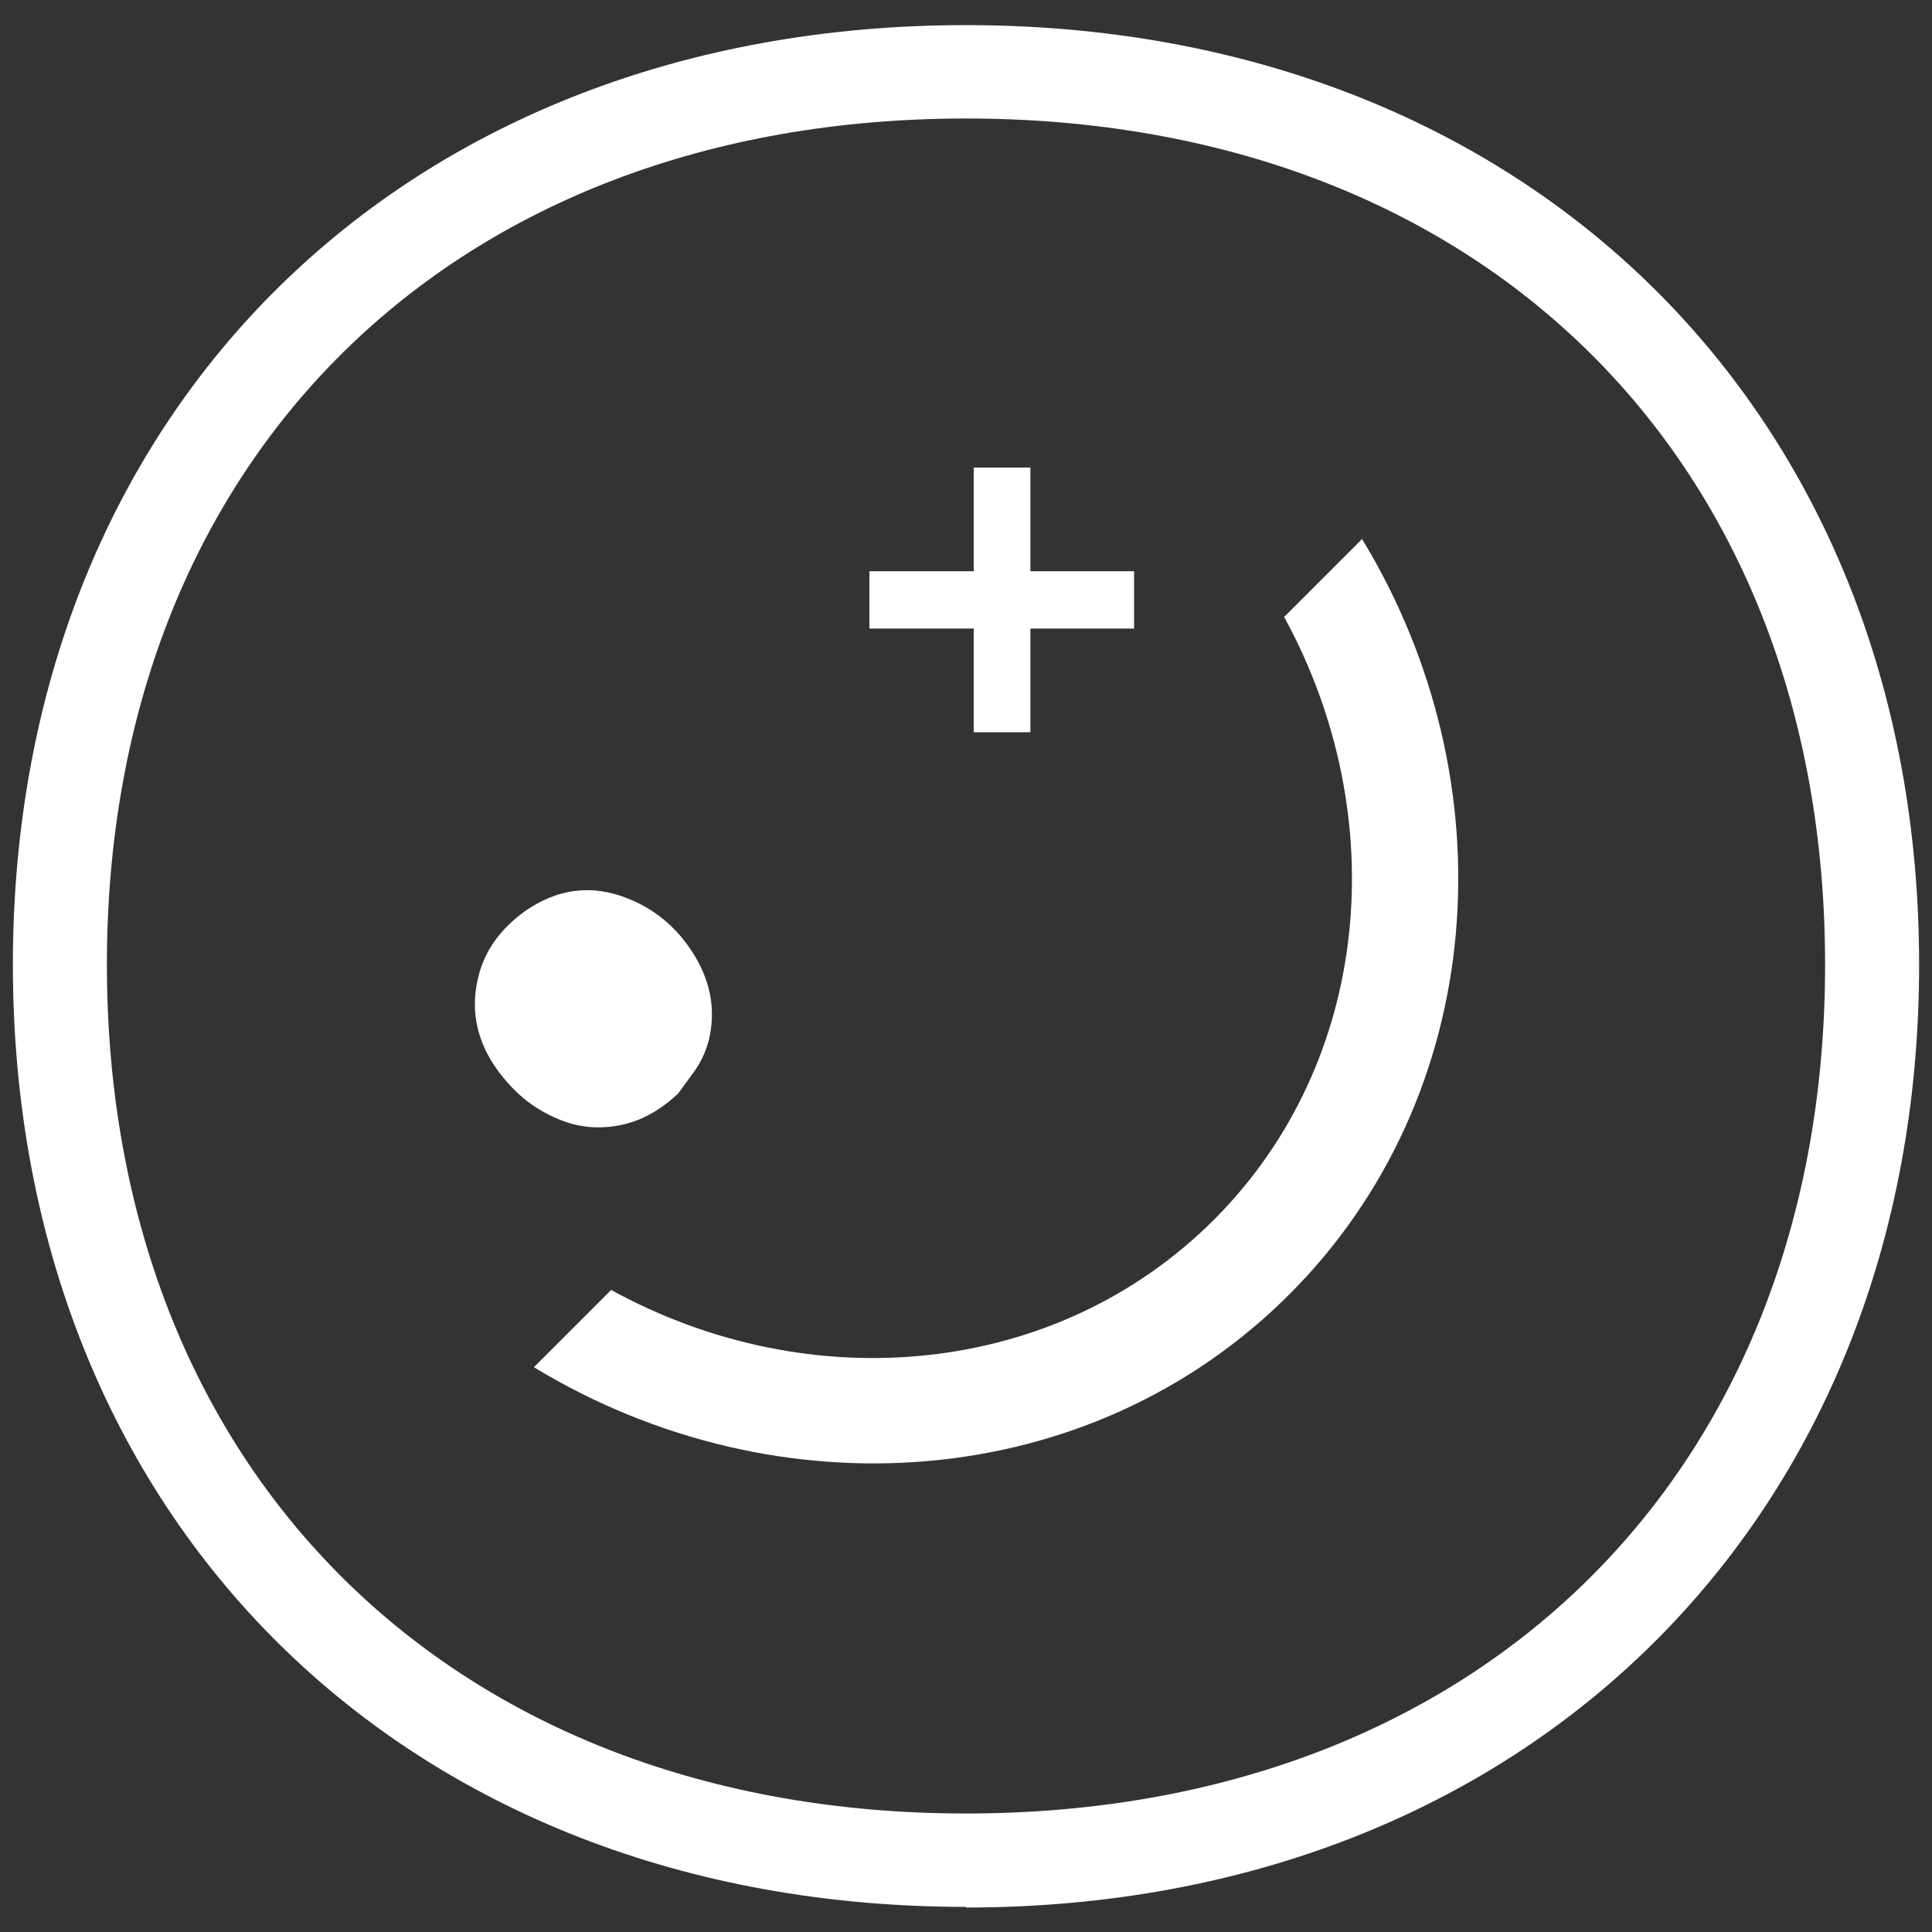 <?xml version="1.0" encoding="UTF-8"?>
<svg id="Layer_1" xmlns="http://www.w3.org/2000/svg" version="1.1" viewBox="0 0 300 300">
  <rect x="0" y="0" width="300" height="300" fill="#333333" stroke="none"/>
  <!-- Generator: Adobe Illustrator 29.0.0, SVG Export Plug-In . SVG Version: 2.1.0 Build 186)  -->
  <defs>
    <style>
      .st0 {
        fill: #fff;
      }
    </style>
  </defs>
  <g>
    <path class="st0" d="M91.5,175c5.4.4,9.9-1.5,13.8-5.2.9-1.2,1.8-2.5,2.7-3.7,1.5-2.2,2.3-4.7,2.5-7.3.4-5.1-1.6-9.5-4.7-13.3-2.2-2.6-4.9-4.6-8.1-5.9-5.8-2.4-11.2-1.6-16.2,1.9-3.6,2.6-6.3,6-7.3,10.5-1.2,5.2,0,9.9,3,14.1,1.9,2.6,4.2,4.9,7.1,6.5,2.3,1.3,4.7,2.2,7.3,2.4h0Z"/>
    <path class="st0" d="M211.4,83.8l-12,12c16.9,30.9,13.6,69.1-10.9,93.6s-62.7,27.9-93.6,10.9l-12,12c37.9,23,86.4,19.6,117.3-11.3s34.3-79.5,11.3-117.3h-.1Z"/>
    <polygon class="st0" points="151.2 113.7 160 113.7 160 97.6 176.1 97.6 176.1 88.7 160 88.7 160 72.6 151.2 72.6 151.2 88.7 135 88.7 135 97.6 151.2 97.6 151.2 113.7"/>
  </g>
  <path class="st0" d="M150,296.1C62.9,296.1,2,236,2,149.8S62.9,3.9,150,3.9s148,60,148,145.9-60.9,146.4-148,146.4h0ZM150,18.4c-79.8,0-133.4,52.8-133.4,131.4s53.6,131.8,133.4,131.8,133.4-53,133.4-131.8S229.8,18.4,150,18.4Z"/>
</svg>